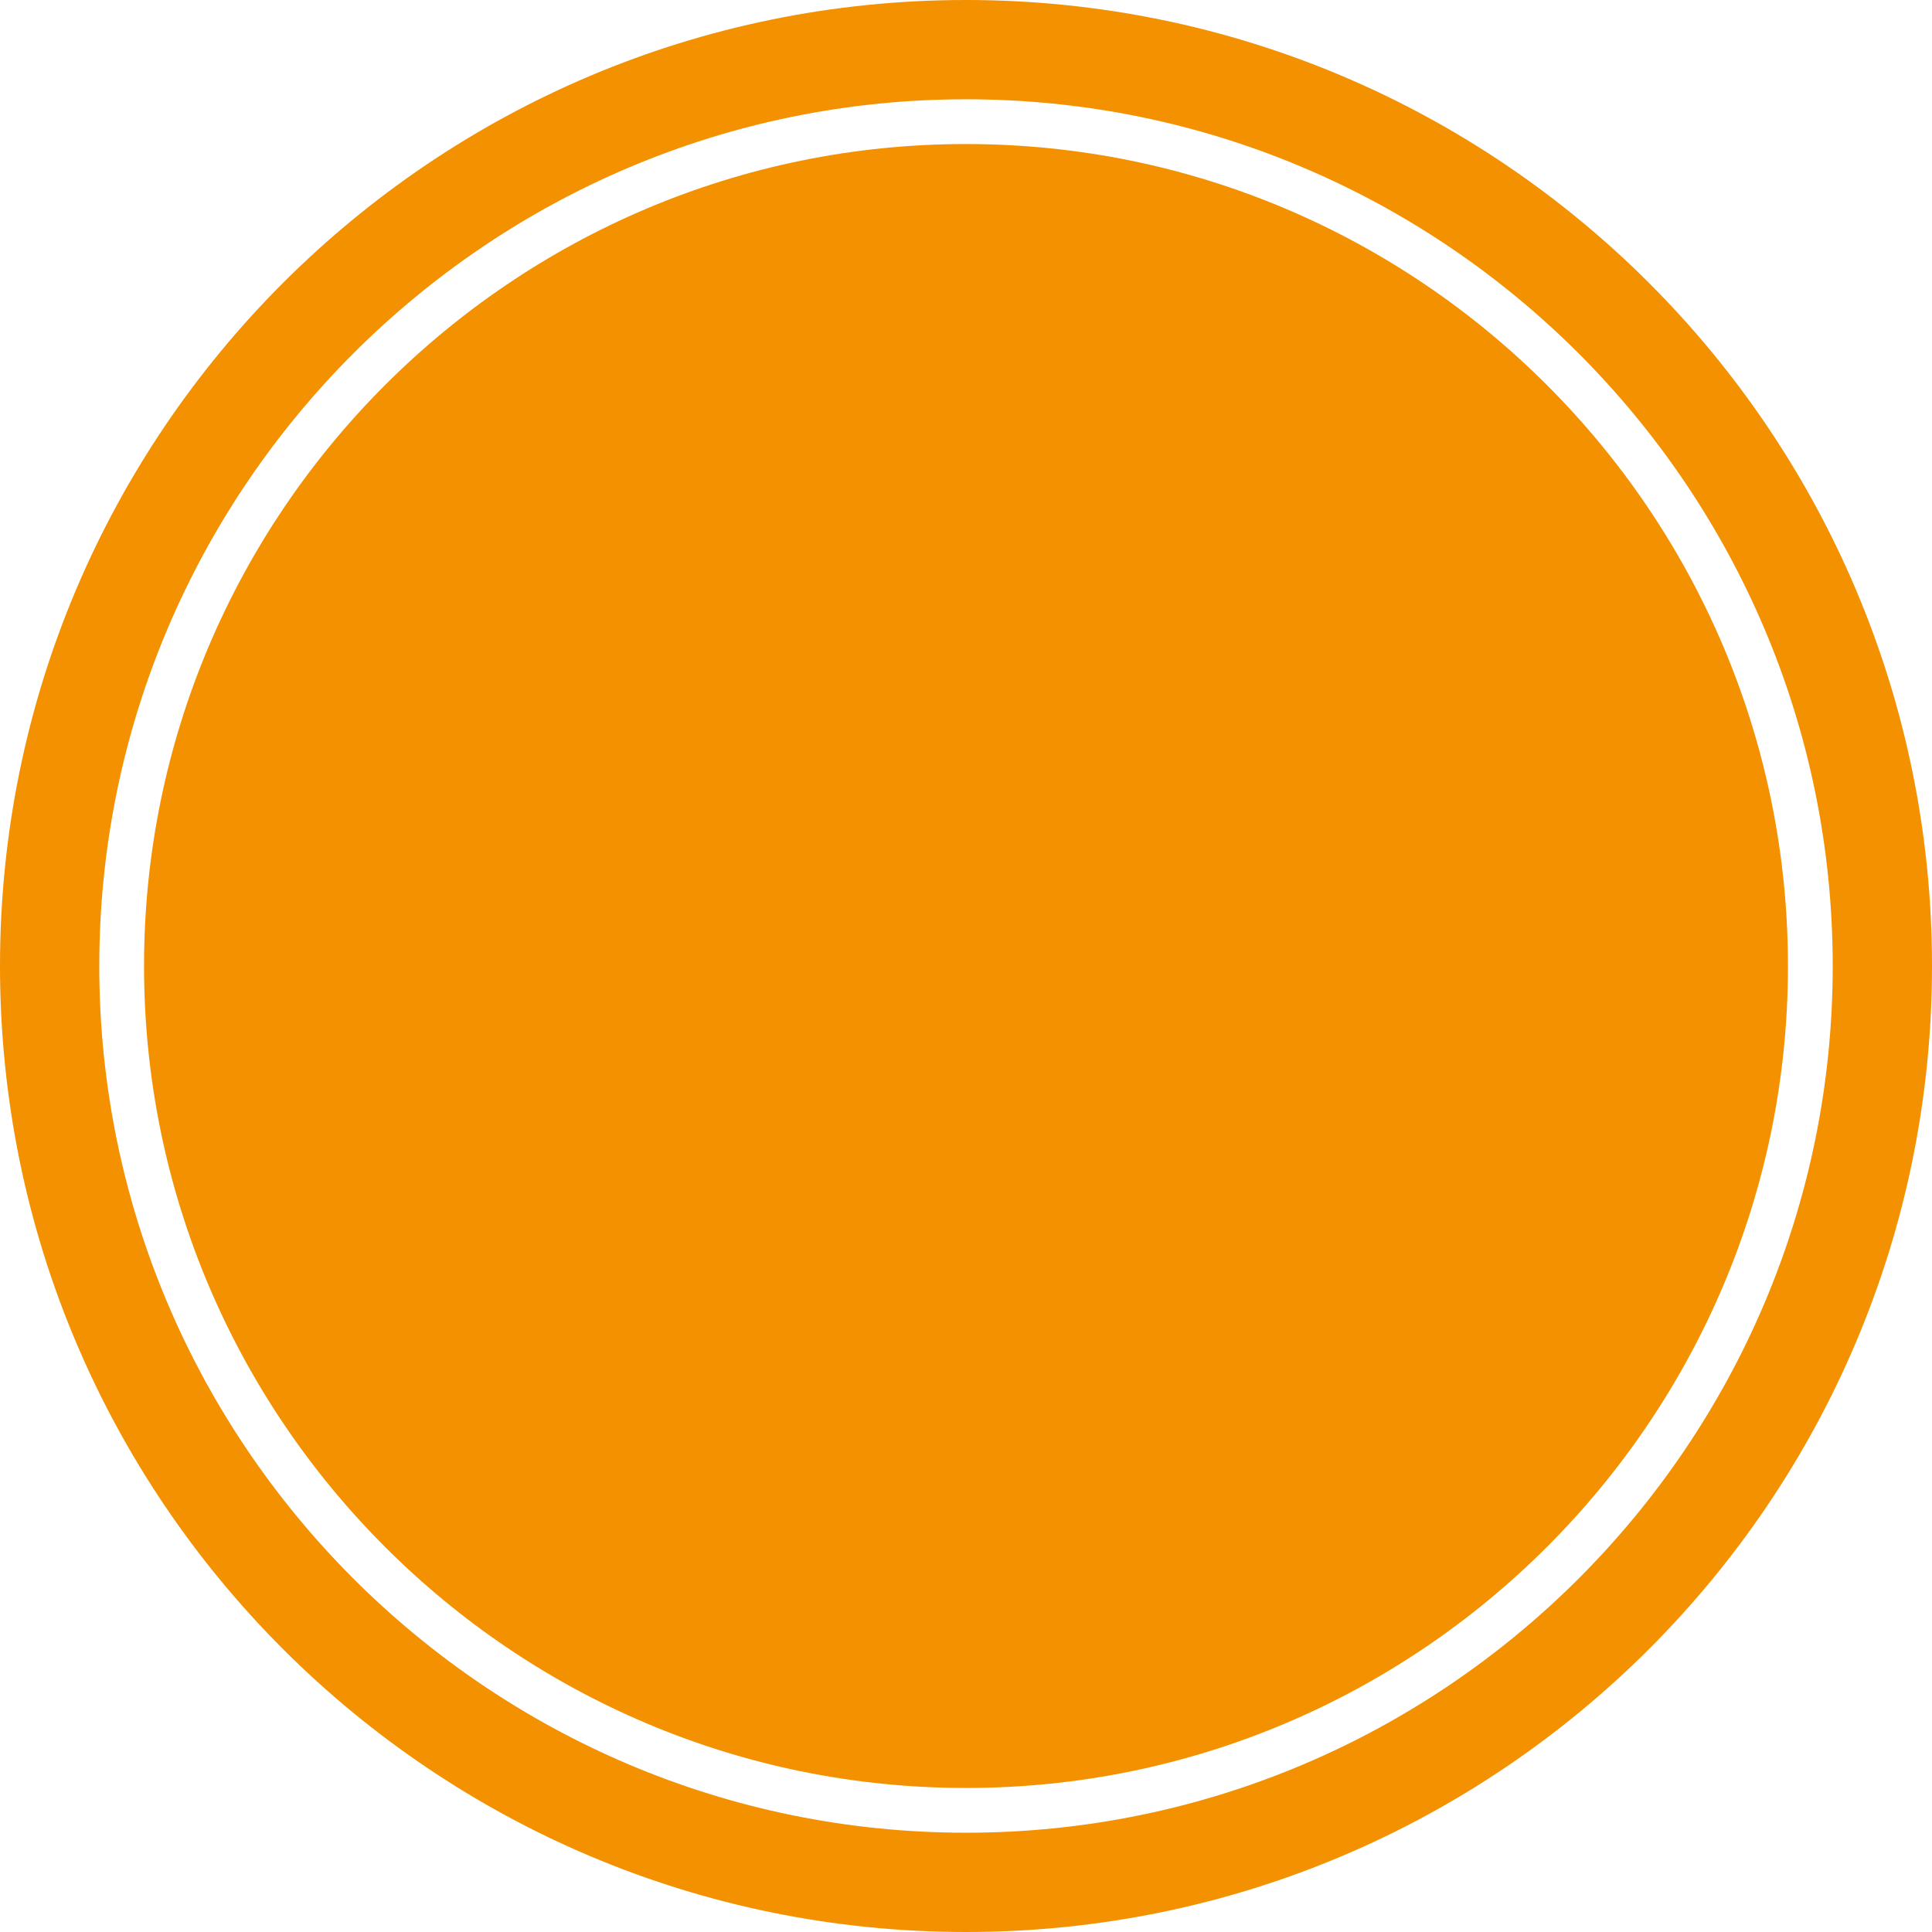 <?xml version="1.0" encoding="UTF-8"?>
<svg id="Laag_1" data-name="Laag 1" xmlns="http://www.w3.org/2000/svg" viewBox="0 0 85.04 85.04">
  <defs>
    <style>
      .cls-1 {
        fill: #f39100;
      }
    </style>
  </defs>
  <path class="cls-1" d="M42.52,0C19.04,0,0,19.04,0,42.52s19.04,42.52,42.52,42.52,42.52-19.04,42.52-42.52S66,0,42.52,0ZM42.52,80.67c-21.04,0-38.15-17.11-38.15-38.15S21.48,4.37,42.52,4.37s38.15,17.11,38.15,38.15-17.11,38.15-38.15,38.15Z"/>
  <path class="cls-1" d="M42.52,6.34C22.57,6.34,6.34,22.57,6.34,42.52s16.23,36.18,36.18,36.18,36.18-16.23,36.18-36.18S62.47,6.34,42.52,6.34Z"/>
</svg>